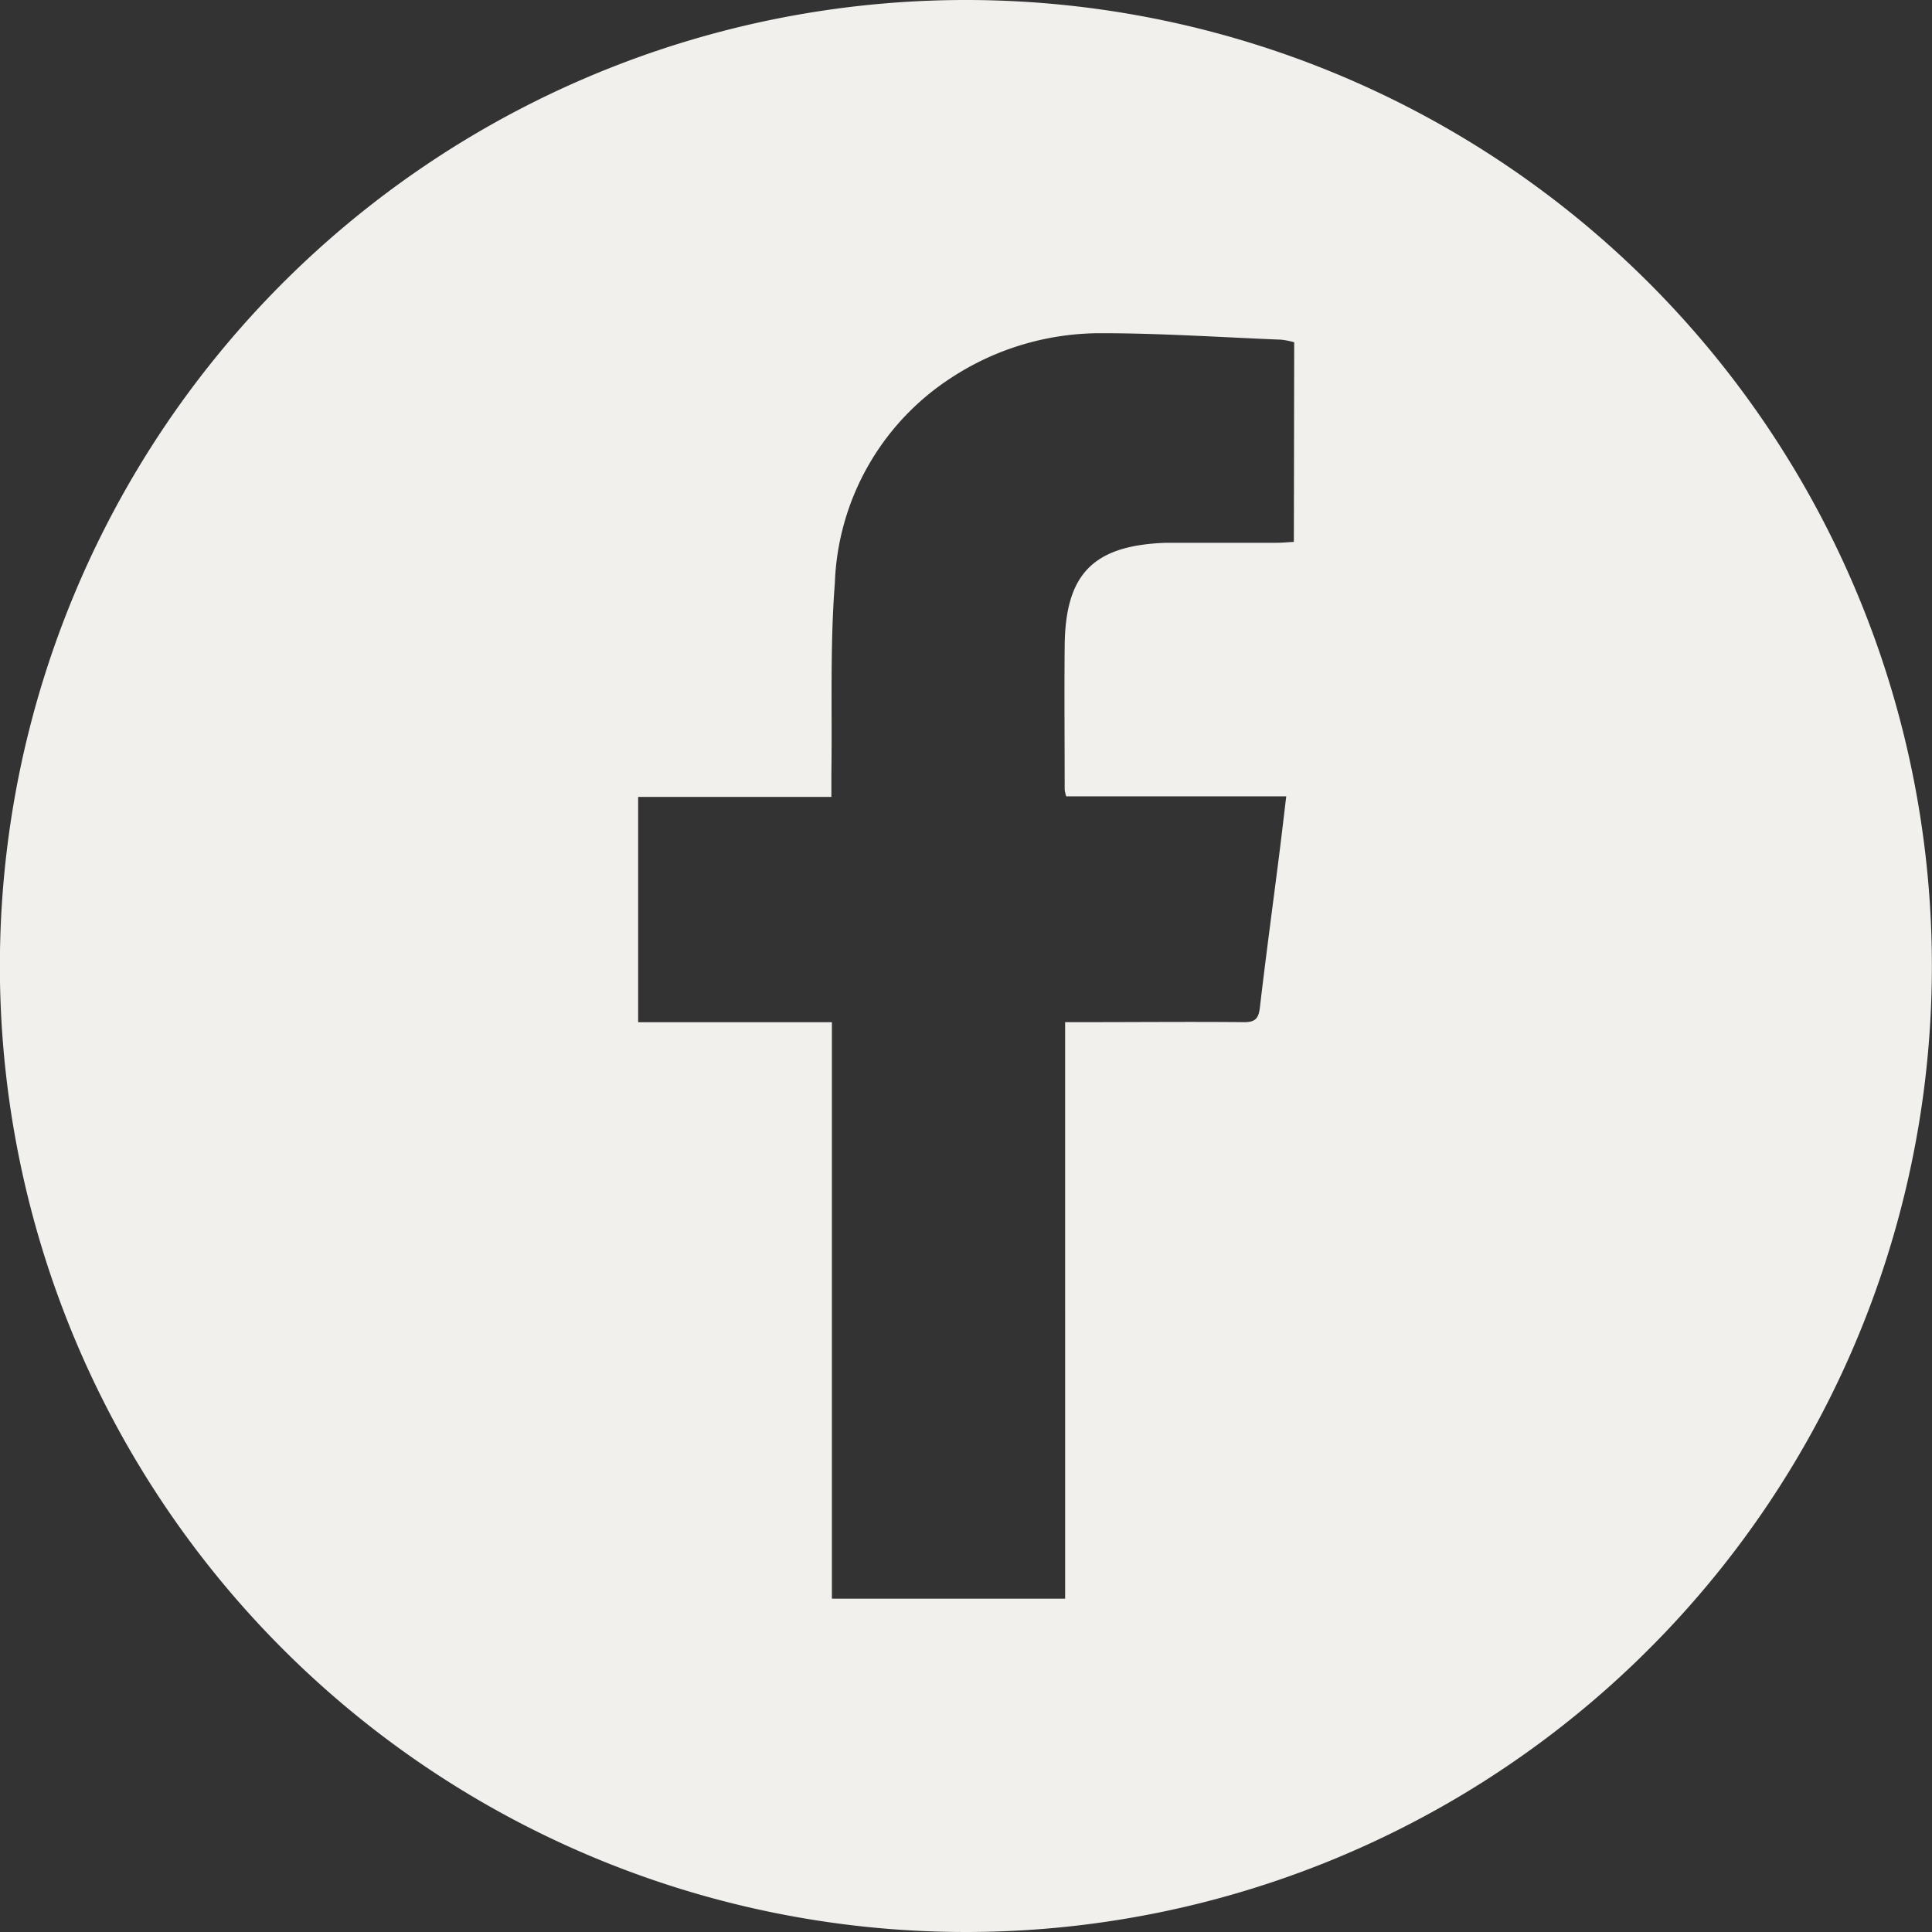 <svg id="i-facebook" xmlns="http://www.w3.org/2000/svg" xmlns:xlink="http://www.w3.org/1999/xlink" width="34.302" height="34.302" viewBox="0 0 34.302 34.302">
  <rect x="0" y="0" width="34.302" height="34.302" fill="#333333" stroke="none"/>
  <defs>
    <clipPath id="clip-path">
      <rect id="Rectangle_6" data-name="Rectangle 6" width="34.302" height="34.302" fill="#f2f0ec"/>
    </clipPath>
  </defs>
  <g id="Group_6" data-name="Group 6" transform="translate(0 0)" clip-path="url(#clip-path)">
    <path id="Path_4" data-name="Path 4" d="M17.151,0A17.151,17.151,0,1,0,34.3,17.152,17.151,17.151,0,0,0,17.151,0m5.821,9.621c-.105.005-.206.016-.308.016-.538,0-1.077,0-1.615,0-.115,0-.231,0-.346,0-1.292.045-1.791.55-1.8,1.839-.008.848,0,1.7,0,2.544a.715.715,0,0,0,.027.119h3.907c-.047.39-.087.739-.132,1.089-.113.889-.233,1.776-.337,2.667-.023.194-.09.256-.286.253-.942-.009-1.885,0-2.827,0h-.344V28.384H14.77V18.149H11.33v-4h3.431c0-.161,0-.284,0-.408.016-1.127-.026-2.258.061-3.38A4.538,4.538,0,0,1,16.9,6.7a4.835,4.835,0,0,1,2.648-.784c1.066,0,2.132.072,3.2.115a1.411,1.411,0,0,1,.23.046Z" transform="translate(0 0)" fill="#f2f0ec"/>
  </g>
</svg>

